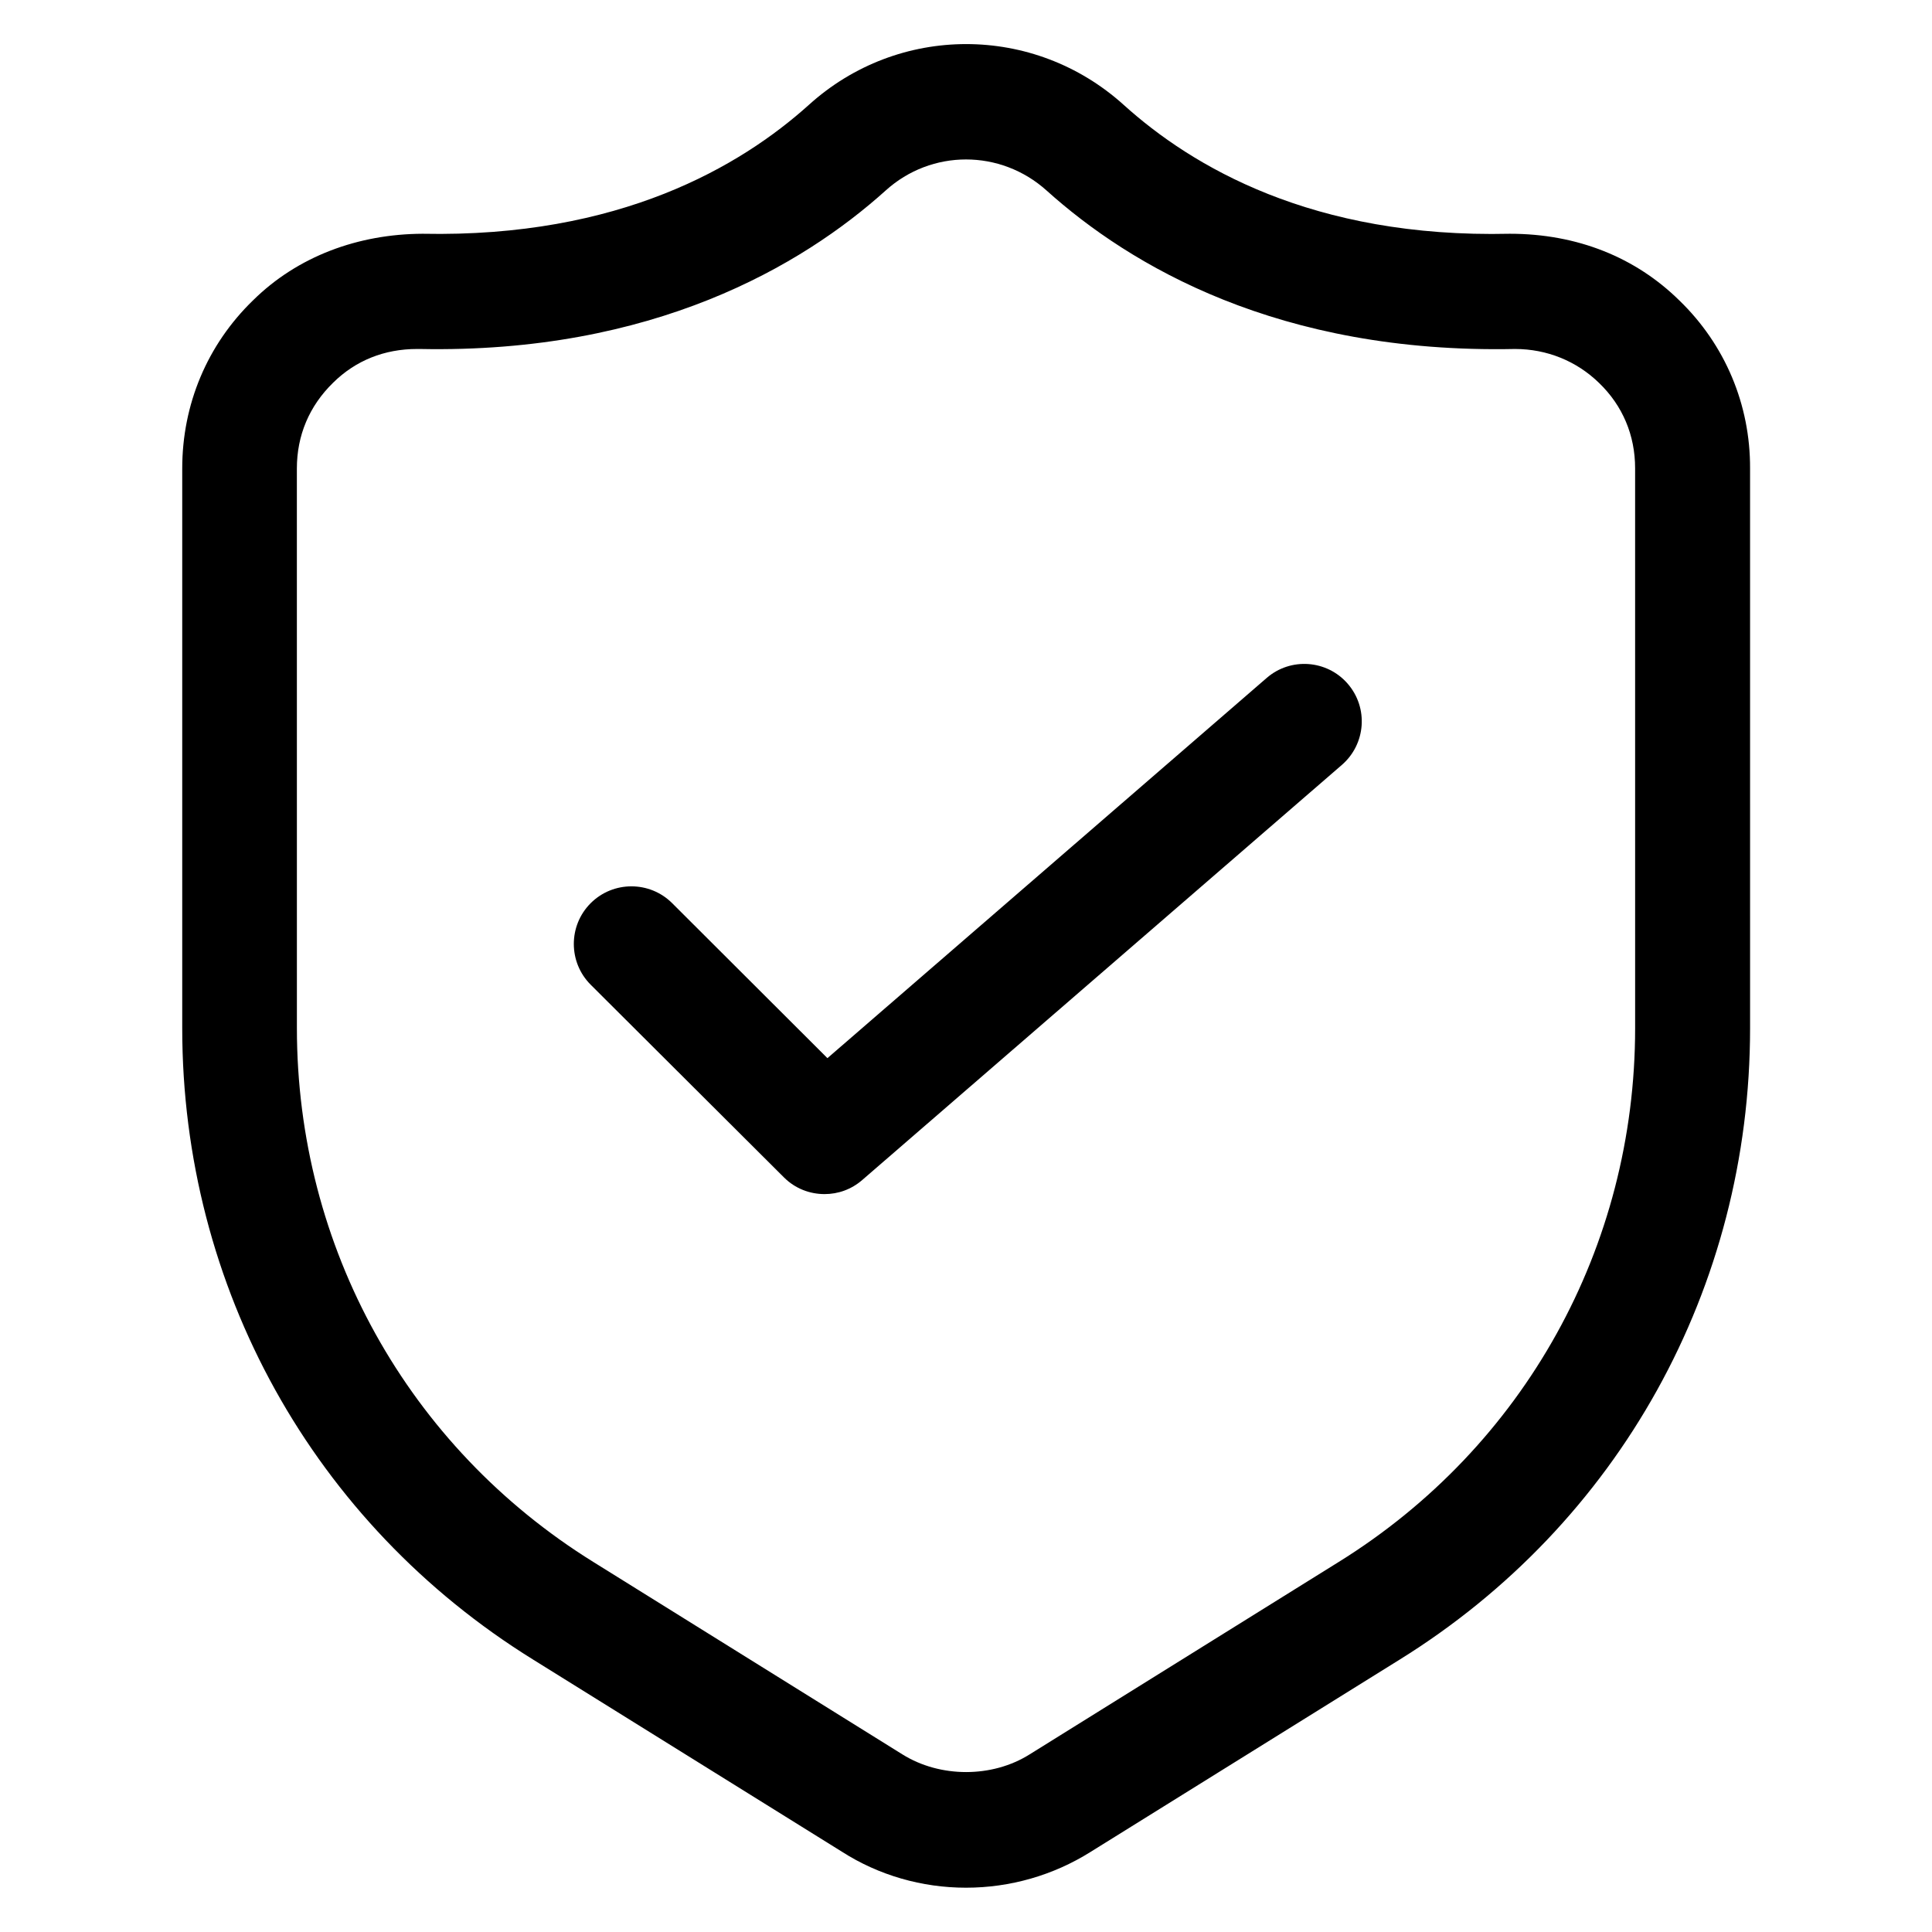 <?xml version="1.0" encoding="UTF-8"?>
<!-- Uploaded to: ICON Repo, www.svgrepo.com, Generator: ICON Repo Mixer Tools -->
<svg fill="#000000" width="800px" height="800px" version="1.1" viewBox="144 144 512 512" xmlns="http://www.w3.org/2000/svg">
 <g>
  <path d="m589.08 223.66c-11.602-11.449-27.098-17.711-44.961-17.711-52.367 1.223-84.352-17.938-102.29-34.121-23.816-21.527-59.77-21.527-83.512 0-18.016 16.184-50.074 35.191-102.36 34.121-17.023 0.078-33.055 5.953-44.887 17.633-12.137 11.754-18.777 27.559-18.777 44.578v148.32c0 68.625 34.73 131.22 92.977 167.32l81.832 50.914c9.77 6.266 21.223 9.547 32.902 9.547s23.129-3.281 32.977-9.465l81.832-50.914c58.242-36.105 92.977-98.699 92.977-167.4l-0.004-148.32c0.078-16.945-6.641-32.824-18.703-44.504zm-11.754 192.82c0 58.016-29.391 110.91-78.547 141.45l-81.906 50.992c-9.922 6.258-23.738 6.258-33.738 0l-81.906-50.992c-49.16-30.535-78.547-83.434-78.547-141.45l-0.008-148.32c0-8.777 3.281-16.566 9.617-22.746 5.953-5.879 13.586-8.93 22.215-8.93h0.762c61.754 1.223 101.3-22.062 123.43-41.984 12.137-10.992 30.457-10.992 42.672 0 22.062 19.848 61.449 43.281 124.12 41.984 8.473 0 16.336 3.207 22.289 9.008 6.258 6.031 9.543 13.895 9.543 22.594z"/>
  <path d="m479.69 323.66-116.41 100.76-41.145-41.066c-5.953-5.953-15.648-5.953-21.602 0s-5.953 15.648 0 21.602l51.219 51.066c2.977 2.977 6.871 4.426 10.762 4.426 3.586 0 7.098-1.223 10-3.742l127.1-110c6.336-5.496 7.098-15.113 1.527-21.527-5.496-6.328-15.113-7.016-21.449-1.52z"/>
 </g>
</svg>